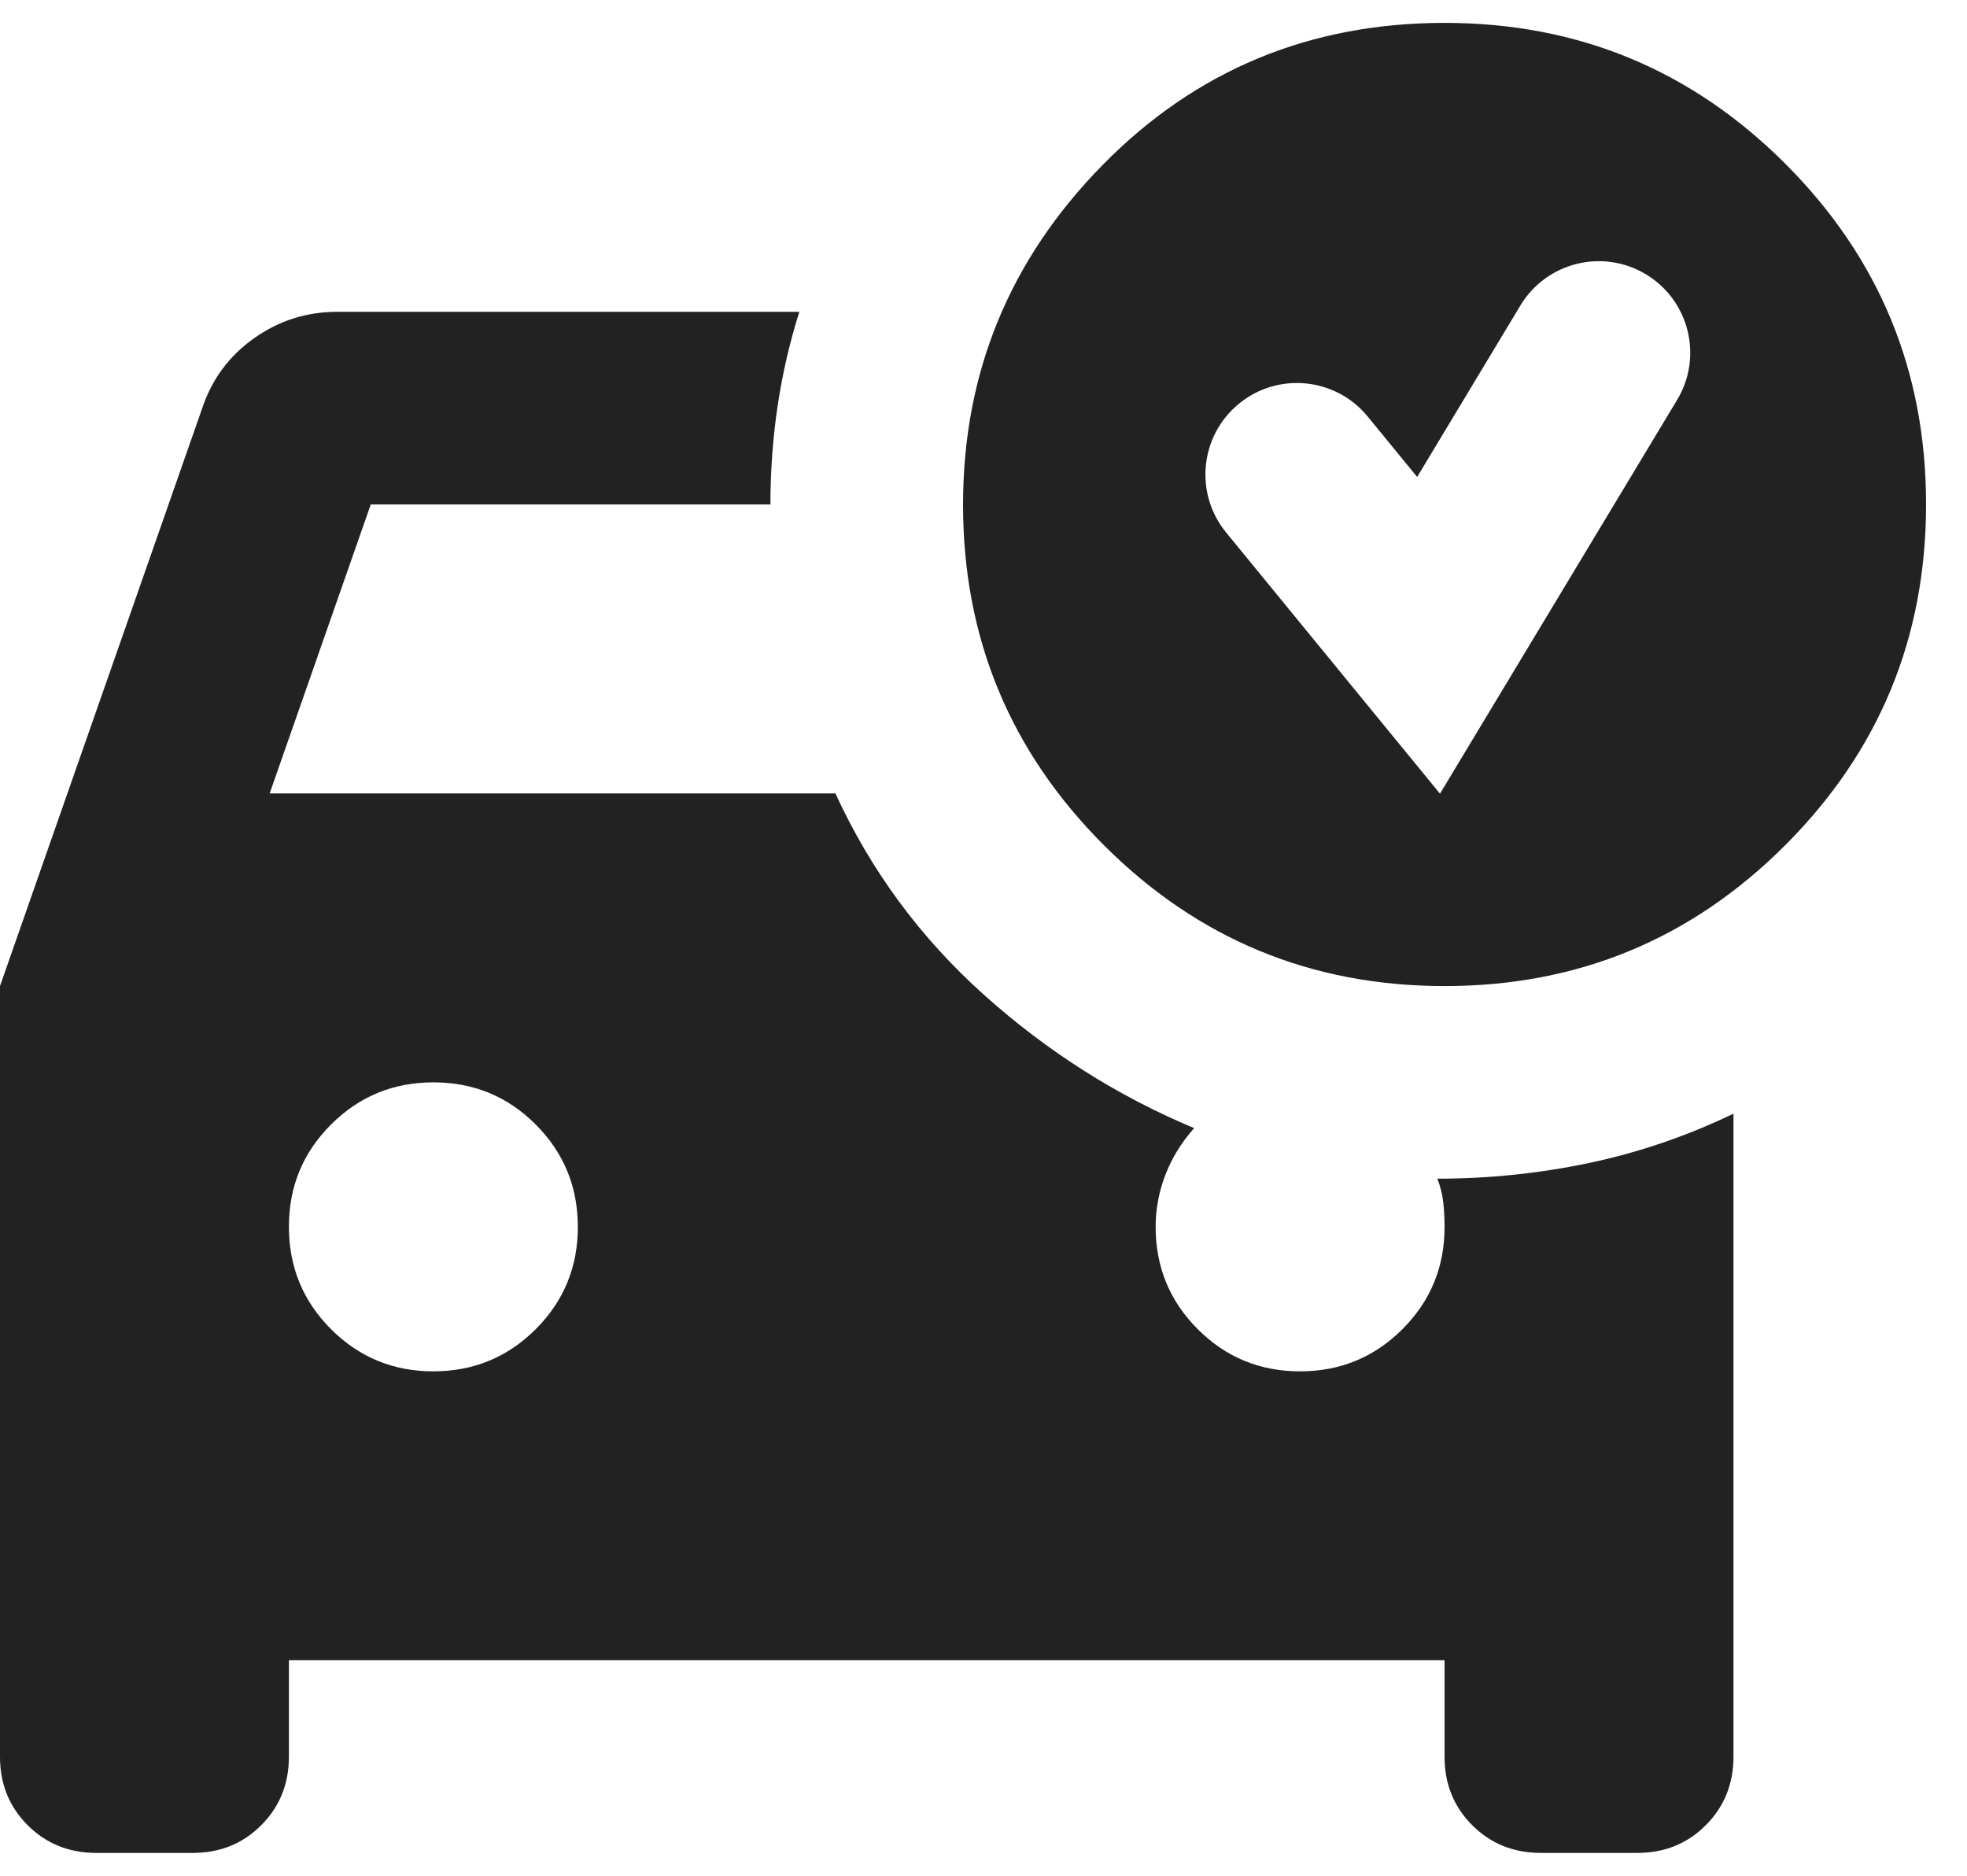 <?xml version="1.0" encoding="UTF-8"?> <svg xmlns="http://www.w3.org/2000/svg" width="43" height="41" viewBox="0 0 43 41" fill="none"><path fill-rule="evenodd" clip-rule="evenodd" d="M0.604 39.894C1.008 40.298 1.509 40.5 2.105 40.5H4.211C4.806 40.501 5.305 40.3 5.709 39.896C6.114 39.492 6.316 38.991 6.316 38.395V36.289H31.579V38.395C31.578 38.99 31.779 39.489 32.183 39.894C32.587 40.298 33.088 40.5 33.684 40.5H35.789C36.385 40.501 36.884 40.3 37.288 39.896C37.693 39.492 37.895 38.991 37.895 38.395V24.342C36.877 24.832 35.825 25.191 34.737 25.42C33.649 25.649 32.544 25.763 31.421 25.763C31.49 25.939 31.533 26.114 31.552 26.29C31.57 26.465 31.579 26.64 31.579 26.816C31.58 27.692 31.274 28.437 30.659 29.052C30.044 29.666 29.298 29.974 28.421 29.974C27.545 29.975 26.8 29.668 26.185 29.054C25.57 28.439 25.263 27.693 25.263 26.816C25.263 26.431 25.333 26.054 25.474 25.685C25.614 25.316 25.825 24.974 26.105 24.658C24.422 23.955 22.888 22.981 21.501 21.736C20.114 20.491 19.035 19.026 18.263 17.342H5.895L8.105 11.026H16.842C16.842 10.29 16.895 9.57 17 8.868C17.105 8.167 17.263 7.482 17.474 6.816H7.368C6.7 6.816 6.095 7.009 5.552 7.395C5.008 7.781 4.632 8.289 4.421 8.921L7.28465e-06 21.553V38.395C-0.001 38.99 0.2 39.489 0.604 39.894ZM11.712 29.052C11.097 29.666 10.351 29.974 9.474 29.974C8.598 29.975 7.853 29.668 7.238 29.054C6.623 28.439 6.316 27.693 6.316 26.816C6.314 25.94 6.621 25.195 7.236 24.58C7.851 23.965 8.596 23.658 9.474 23.658C10.35 23.657 11.095 23.963 11.71 24.578C12.324 25.193 12.632 25.939 12.632 26.816C12.633 27.692 12.326 28.437 11.712 29.052ZM24.131 18.473C26.184 20.526 28.667 21.553 31.579 21.553C34.49 21.554 36.972 20.528 39.025 18.475C41.079 16.421 42.105 13.939 42.105 11.026C42.107 8.113 41.081 5.63 39.027 3.578C36.974 1.526 34.491 0.5 31.579 0.5C28.632 0.5 26.14 1.535 24.105 3.605C22.07 5.675 21.053 8.149 21.053 11.026C21.051 13.937 22.077 16.419 24.131 18.473ZM36.663 8.741C37.233 7.795 36.928 6.566 35.982 5.996C35.036 5.426 33.807 5.731 33.237 6.677L30.98 10.425L29.899 9.105C29.199 8.25 27.939 8.124 27.084 8.824C26.23 9.524 26.104 10.784 26.804 11.639L29.682 15.154L31.479 17.348L32.943 14.918L36.663 8.741Z" fill="#222222"></path></svg> 
